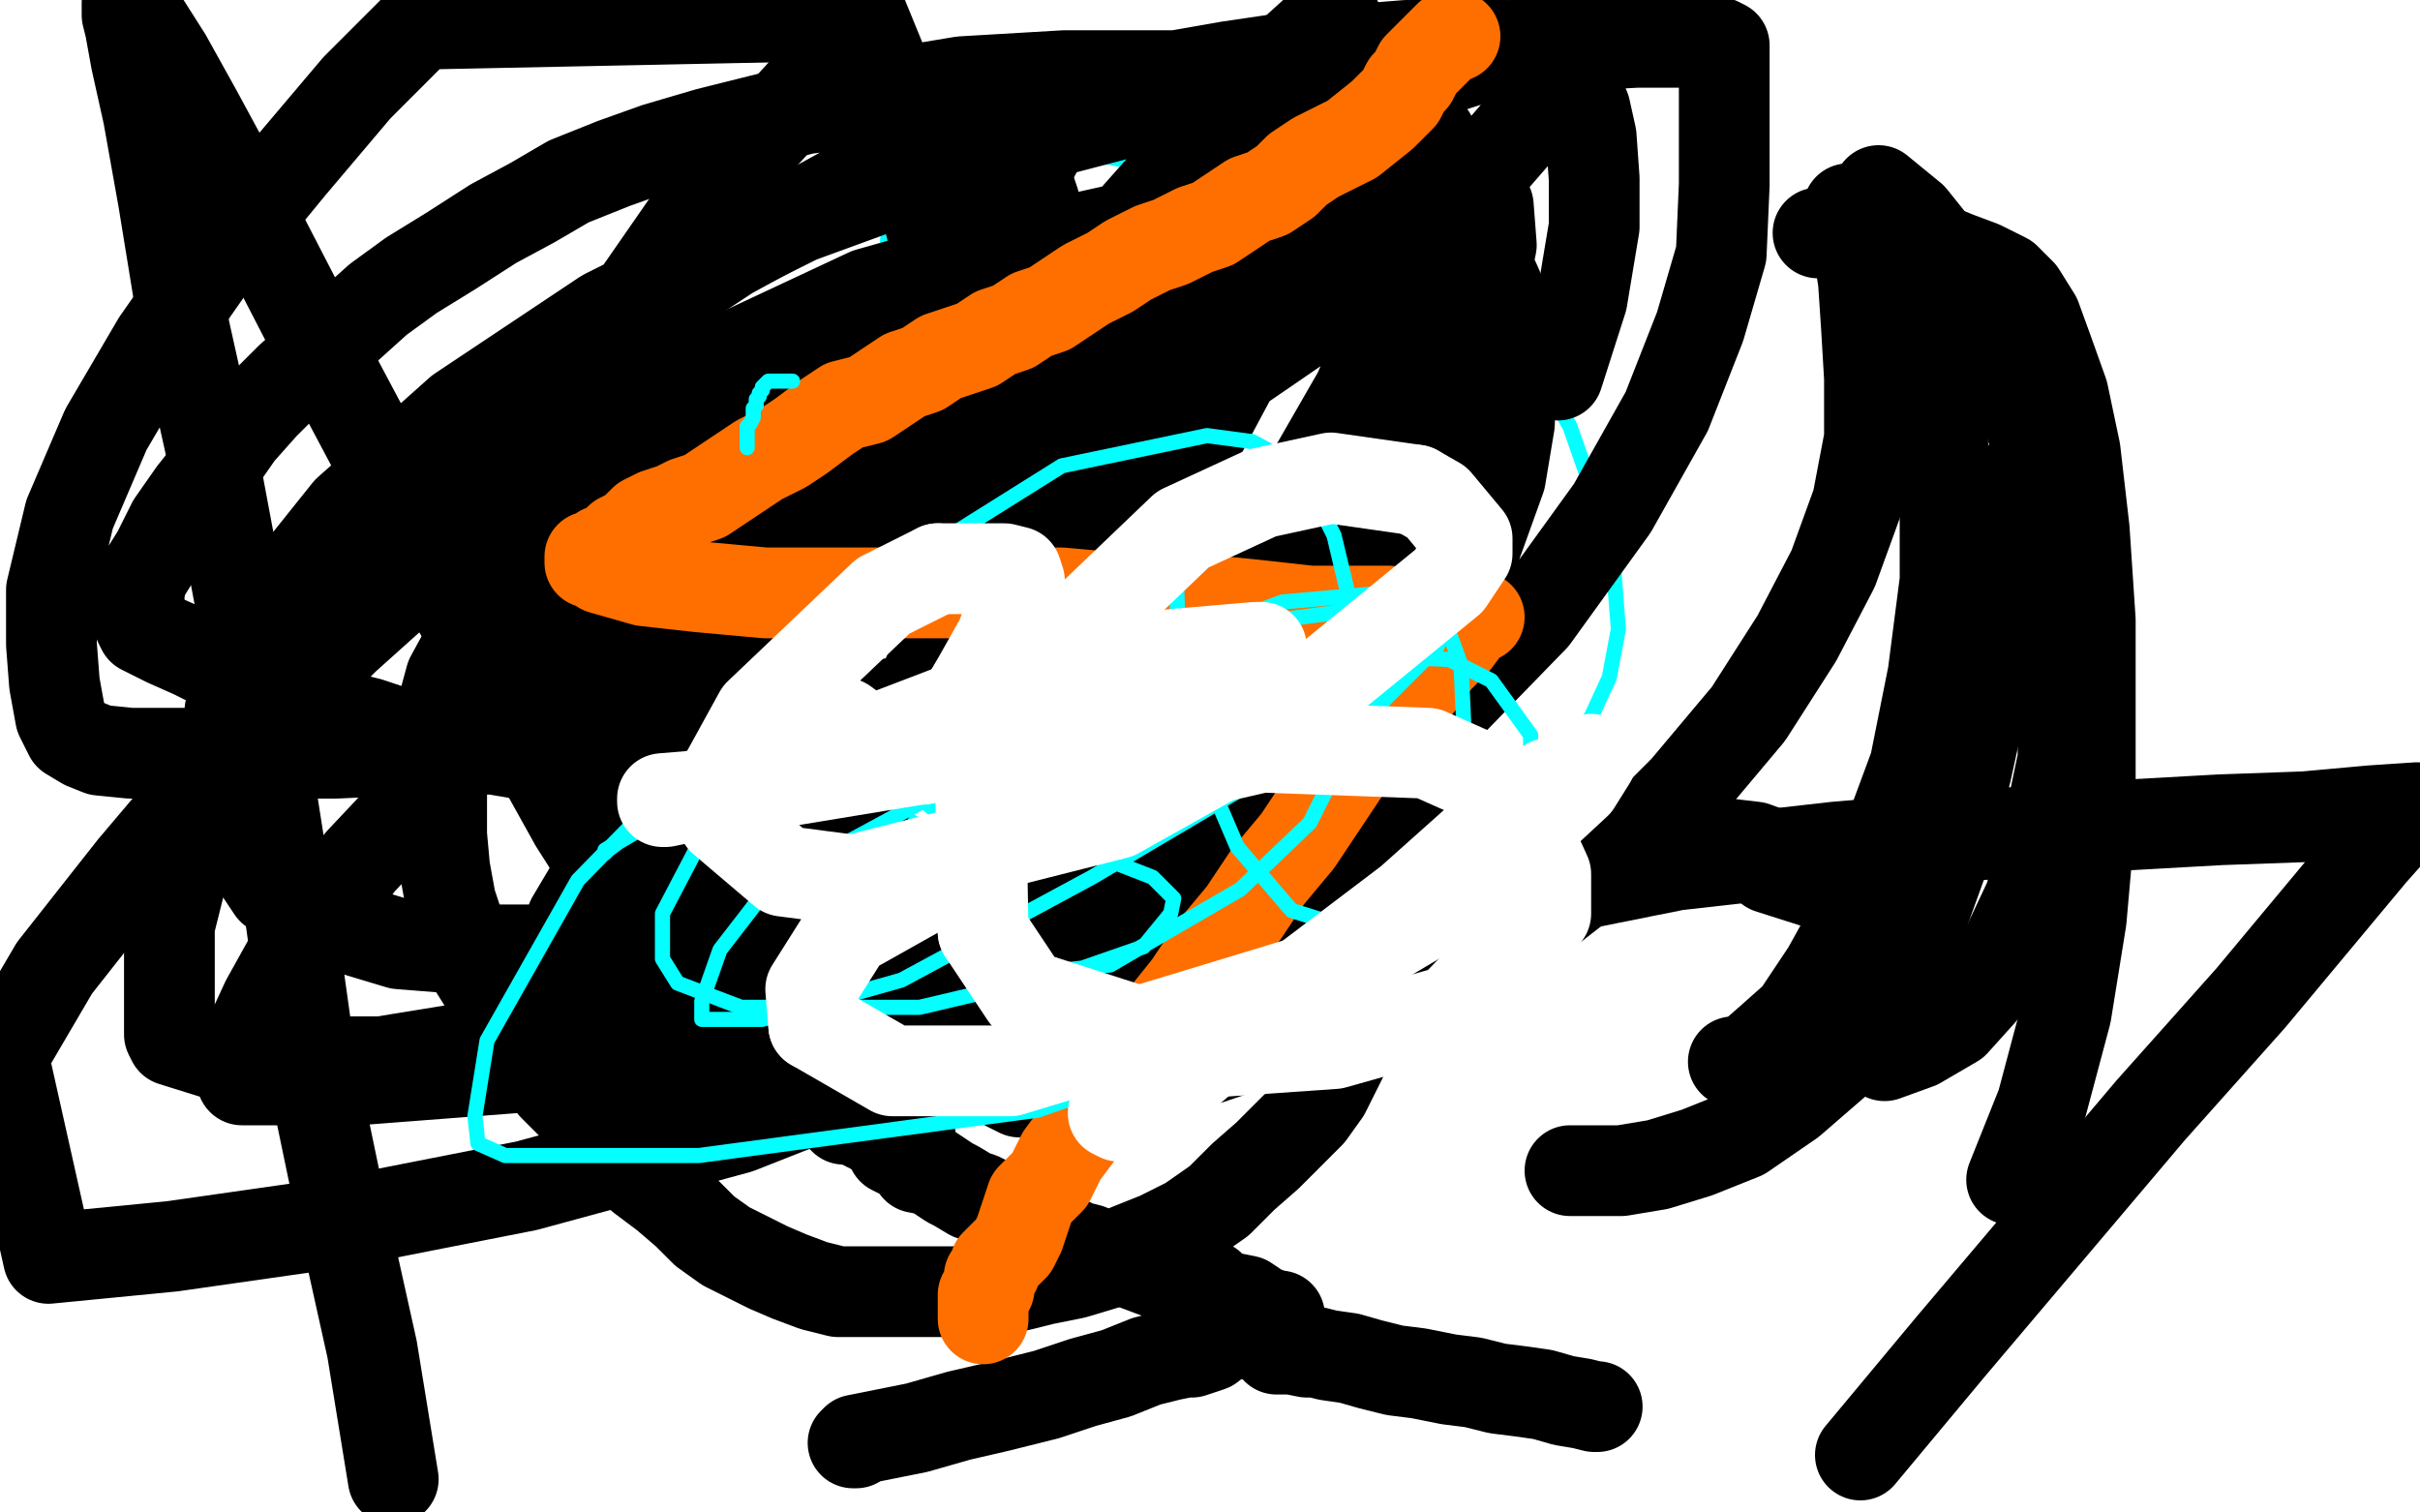 <?xml version="1.0" standalone="no"?>
<!DOCTYPE svg PUBLIC "-//W3C//DTD SVG 1.1//EN"
"http://www.w3.org/Graphics/SVG/1.1/DTD/svg11.dtd">

<svg width="800" height="500" version="1.1" xmlns="http://www.w3.org/2000/svg" xmlns:xlink="http://www.w3.org/1999/xlink" style="stroke-antialiasing: false"><desc>This SVG has been created on https://colorillo.com/</desc><rect x='0' y='0' width='800' height='500' style='fill: rgb(255,255,255); stroke-width:0' /><polyline points="314,132 313,133 313,133 308,136 308,136 300,142 300,142 288,147 288,147 281,151 281,151 272,158 272,158 267,165 261,173 256,181 254,191 252,204 252,214 255,221 259,227 261,233 266,242 273,250 282,258 294,267 310,277 324,283 357,290 383,290 414,289 444,284 481,273 500,262 517,249 526,237 532,224 535,208 533,182 526,161 519,141 507,120 491,102 461,80 434,68 400,59 367,52 324,51 284,53 249,65 239,74 235,86 231,104 231,124 231,145 242,182 259,213 279,242 308,267 354,294 386,302 417,304 449,303 469,297 493,284 501,275 508,265" style="fill: none; stroke: #03ffff; stroke-width: 5; stroke-linejoin: round; stroke-linecap: round; stroke-antialiasing: false; stroke-antialias: 0; opacity: 1.0"/>
<polyline points="377,95 376,95 376,95 372,98 372,98 365,106 365,106 354,121 354,121 341,142 341,142 325,180 325,180 319,204 318,226 318,243 322,256 331,268 339,275 349,279 361,282 374,282 396,278 411,269 427,255 444,237 454,213 461,169 459,142 451,113 436,87 418,65 399,48 363,30 337,28 320,30 309,36 298,54 294,71 292,101 292,133 296,164 308,201 322,221 335,236 348,247 358,254 365,257 366,257" style="fill: none; stroke: #03ffff; stroke-width: 5; stroke-linejoin: round; stroke-linecap: round; stroke-antialiasing: false; stroke-antialias: 0; opacity: 1.0"/>
<polyline points="171,340 175,341 175,341 177,342 177,342 181,343 181,343 184,343 184,343 187,343 187,343 190,343 190,343 194,343 194,343 200,343 200,343 202,343 202,343 206,343 206,343 211,343 211,343 218,343 218,343 225,343 225,343 233,343 233,343 241,343 249,344 258,344 267,344 278,344 289,344 299,344 309,344 318,344 327,344 337,342 348,340 359,337 370,333 379,329 389,325 399,320 407,316 415,312 422,308 429,304 434,301 439,297 443,293 448,290 450,288 451,284 451,281 452,277 453,275 453,270 453,267 453,264 453,262 453,258 453,256 453,255 453,252 453,251 453,248 453,245 453,242 453,239 453,234 452,230 450,228 449,225 447,222 444,218 441,215 439,213 436,210 434,209 433,208 428,205 425,203 419,200 417,199 413,198 410,197 404,194 395,191 386,187 376,184 366,182 357,181 349,180 341,179 332,178 324,177 317,176 312,176 307,176 301,176 297,176 292,176 287,176 286,176 285,176 282,179 278,180 276,181 274,182 271,186 269,187 266,189 261,193 258,195 257,196 257,200 256,204 255,205 254,208 254,211 253,215 253,219 252,224 250,229 249,235 248,239 247,244 247,248 246,252 245,256 245,258 245,259 245,260 245,263 245,265 244,268 243,271 242,272 242,276 242,278 241,283 241,284 241,287 241,288 241,290 241,291 241,294 241,297 241,300 241,302 241,303 241,306 241,307 241,308 241,309 241,310 241,313 242,315 243,317 243,318 245,321 246,322 248,322 249,322 250,322 252,322" style="fill: none; stroke: #000000; stroke-width: 30; stroke-linejoin: round; stroke-linecap: round; stroke-antialiasing: false; stroke-antialias: 0; opacity: 1.0"/>
<polyline points="321,215 321,216 321,216 320,220 320,220 320,221 320,221 320,222 320,222 320,223 320,223" style="fill: none; stroke: #000000; stroke-width: 30; stroke-linejoin: round; stroke-linecap: round; stroke-antialiasing: false; stroke-antialias: 0; opacity: 1.0"/>
<polyline points="371,230 372,231 372,231 372,234 372,234 373,235 373,235" style="fill: none; stroke: #000000; stroke-width: 30; stroke-linejoin: round; stroke-linecap: round; stroke-antialiasing: false; stroke-antialias: 0; opacity: 1.0"/>
<polyline points="308,288 312,288 312,288 315,288 315,288 320,288 320,288 325,288 325,288 327,288 327,288 332,288 332,288 334,288 334,288 338,288 338,288 343,288 343,288 348,289 348,289 352,289 352,289 353,289 353,289 354,289 354,289 355,289 356,289" style="fill: none; stroke: #000000; stroke-width: 30; stroke-linejoin: round; stroke-linecap: round; stroke-antialiasing: false; stroke-antialias: 0; opacity: 1.0"/>
<polyline points="298,368 298,367 298,367 303,364 303,364 305,362 305,362 308,359 308,359 312,357 312,357 319,353 319,353 330,347 330,347 347,339 347,339 372,330 372,330 410,317 410,317 456,305 456,305 504,296 504,296 554,286 554,286 607,280 654,276 698,273 734,271 762,270 784,268 799,267 794,271 792,273 784,282 769,300 744,330 711,367 678,406 645,445 615,481" style="fill: none; stroke: #000000; stroke-width: 30; stroke-linejoin: round; stroke-linecap: round; stroke-antialiasing: false; stroke-antialias: 0; opacity: 1.0"/>
<polyline points="301,376 300,376 300,376 299,376 299,376 298,376 298,376 295,375 295,375 292,375 292,375 288,373 288,373 282,370 282,370 279,370 279,370 277,368 277,368 272,365 272,365 263,360 263,360 253,353 253,353 243,346 243,346 234,336 234,336 215,310 204,294 190,272 175,245 160,216 142,185 126,153 109,121 93,90 78,61 65,37 55,19 48,8 42,1 42,5 43,9 45,20 49,38 54,66 61,109 71,154 80,202 88,252 96,303 103,353 113,401 123,446 130,489" style="fill: none; stroke: #000000; stroke-width: 30; stroke-linejoin: round; stroke-linecap: round; stroke-antialiasing: false; stroke-antialias: 0; opacity: 1.0"/>
<polyline points="295,379 295,380 295,380 297,381 297,381 300,382 300,382 303,386 303,386 308,387 308,387 314,391 314,391 316,392 316,392 321,395 321,395 324,396 324,396 328,398 328,398 335,401 335,401 342,404 342,404 349,408 349,408 351,410 351,410 354,411 354,411 356,412 360,413 362,414 368,415 375,418 383,421 391,423 399,425 400,425 401,426 403,428 407,429 412,430 415,432 416,433 422,435 423,435 423,436 423,436 421,436 421,436 419,437 419,437 415,438 415,438 412,440 412,440 408,441 408,441 402,443 402,443 400,445 400,445 394,447 394,447 392,447 392,447 387,448 387,448 379,450 379,450 369,454 369,454 358,457 358,457 346,461 346,461 330,465 317,468 303,472 293,474 283,476 282,477 283,477" style="fill: none; stroke: #000000; stroke-width: 30; stroke-linejoin: round; stroke-linecap: round; stroke-antialiasing: false; stroke-antialias: 0; opacity: 1.0"/>
<polyline points="422,446 425,446 425,446 427,446 427,446 432,447 432,447 435,447 435,447 439,448 439,448 446,449 446,449 453,451 453,451 461,453 461,453 469,454 469,454 479,456 479,456 487,457 487,457 495,459 495,459 503,460 503,460 510,461 510,461 517,463 523,464 527,465 528,465" style="fill: none; stroke: #000000; stroke-width: 30; stroke-linejoin: round; stroke-linecap: round; stroke-antialiasing: false; stroke-antialias: 0; opacity: 1.0"/>
<polyline points="263,269 256,267 256,267 248,265 248,265 238,262 238,262 229,260 229,260 218,258 218,258 207,256 207,256 195,254 195,254 183,252 183,252 171,249 171,249 159,247 159,247 146,245 146,245 134,243 134,243 122,239 122,239 110,236 110,236 98,232 87,227 76,222 64,216 55,212 47,208 46,206 46,204 46,199 46,196 47,191 52,183 57,173 64,163 72,153 79,143 87,134 96,125 105,117 115,108 125,99 136,91 149,83 163,74 176,67 188,60 203,54 217,49 234,44 250,40 266,36 281,34 300,30 318,27 335,26 352,25 367,25 381,25 395,25 406,25 417,25 425,25 432,25 438,26 442,28 447,30 449,31 451,33 453,35 456,38 459,43 462,49 463,51 464,55 466,62 469,72 472,84 474,98 476,113 477,127 478,142 478,156 478,171 478,184 478,199 478,213 478,228 476,245 472,263 468,282 464,298 460,312 455,324 451,335 446,345 442,353 438,361 433,368 426,375 419,382 411,389 403,397 393,404 383,409 373,413 365,418 355,421 345,423 337,425 328,426 319,427 313,427 307,427 302,427 296,427 291,427 284,427 277,427 269,425 261,422 254,419 248,416 240,412 233,407 227,401 220,395 212,389 205,381 197,374 190,366 183,359 177,350 170,341 165,334 160,325 155,317 152,307 149,298 147,287 146,276 146,265 146,255 146,245 146,235 149,224 155,213 162,201 173,191 186,180 203,168 222,156 241,144 264,132 287,121 310,112 335,104 360,96 381,91 400,87 418,84 431,83 443,83 452,83 460,83 467,83 474,85 480,88 485,91 489,96 492,102 493,107 495,114 496,121 496,129 496,139 492,148 483,158 468,170 443,186 407,203 363,218 312,230 257,238 204,243 154,247 111,249 78,249 56,249 43,249 33,248 28,246 23,243 20,237 18,226 17,213 17,195 23,170 35,142 52,113 73,83 96,55 118,29 139,8 285,5 294,27 302,52 308,76 312,100 315,123 316,146 316,170 314,196 308,220 299,243 285,267 270,287 252,305 227,321 196,335 163,345 126,351 97,351 73,349 57,344 56,342 56,339 56,337 56,331 56,320 56,306 61,286 71,261 86,232 107,202 133,171 164,140 200,111 241,84 283,61 325,42 366,29 406,22 440,17 465,15 484,15 498,15 509,18 516,23 521,29 524,36 526,45 527,59 527,75 523,99 515,124" style="fill: none; stroke: #000000; stroke-width: 30; stroke-linejoin: round; stroke-linecap: round; stroke-antialiasing: false; stroke-antialias: 0; opacity: 1.0"/>
<polyline points="445,227 414,250 372,274 327,291 279,302 232,310 190,314 157,314 132,312 112,306 100,300 90,294 84,285 79,275 77,263 76,250 76,235 83,217 95,194 115,169 152,136 200,104 264,72 327,49 392,32 450,22 503,16 541,14 568,14 570,15 570,17 570,20 570,23 570,31 570,44 570,61 569,84 562,108 551,136 533,168 507,204 472,240 430,278 379,313 315,345 244,373 174,392 113,404 57,412 16,416 1,349 18,320 44,287 77,248 114,211 153,176 194,146 240,119 287,97 333,84 378,74 417,71 445,69 462,69 474,73 484,78 490,84 495,95 498,109 499,123 499,140 496,158 487,183 472,210 451,238 425,264 394,289 352,312 295,333 231,345 170,353 118,357 80,357 80,353 80,348 82,344 88,331 98,313 119,285 151,251 193,213 240,172 292,135 343,104 388,79 425,62 453,51 472,45 473,45 473,46 473,51 473,57 472,70 465,94 449,130 426,170 396,216 360,260 317,303 278,336 243,364 215,383 214,383 214,381 214,372 216,349 225,311 240,270 265,227 294,189 331,152 372,119 410,94 442,76 465,67 479,62 487,62 492,68 493,81 488,106 474,142 449,185 417,229 384,268 354,299 331,321 331,320 331,317 331,306 337,273 352,214 373,146 400,88 433,37 536,4 490,57 432,106 362,154 287,194 213,226 155,249 154,249 154,247 154,243 154,230 159,205 174,163 198,116 232,67 275,20 346,44 312,105 274,170 238,226 208,272 189,304 189,305 192,305 194,304 202,299 216,284 247,247 284,196 324,136 369,79 409,34 441,5 442,7 442,12 442,30 433,63 418,104 395,147 371,182 353,207 341,221 341,218 341,215 341,207 341,192 339,170 338,139 338,109 338,79 338,60" style="fill: none; stroke: #000000; stroke-width: 30; stroke-linejoin: round; stroke-linecap: round; stroke-antialiasing: false; stroke-antialias: 0; opacity: 1.0"/>
<polyline points="338,45 338,47 338,47 339,52 339,52 340,56 340,59 340,61 342,67 344,75" style="fill: none; stroke: #000000; stroke-width: 30; stroke-linejoin: round; stroke-linecap: round; stroke-antialiasing: false; stroke-antialias: 0; opacity: 1.0"/>
<polyline points="585,287 607,294 607,294 609,294 609,294 609,293 609,293 606,290 606,290 603,288 603,288 599,286 599,286 597,285 597,285 591,284 591,284 580,280 580,280 563,278 543,275 522,272 497,271 470,271 436,269 400,266 361,261 326,254" style="fill: none; stroke: #000000; stroke-width: 30; stroke-linejoin: round; stroke-linecap: round; stroke-antialiasing: false; stroke-antialias: 0; opacity: 1.0"/>
<polyline points="601,77 614,77 614,77 626,79 626,79 637,81 637,81 647,85 647,85 655,88 655,88 663,92 663,92 668,97 668,97 673,105 673,105 677,116 677,116 682,130 682,130 686,149 686,149 689,175 689,175 691,205 691,205 691,238 691,270 688,304 683,335 675,365 665,390" style="fill: none; stroke: #000000; stroke-width: 30; stroke-linejoin: round; stroke-linecap: round; stroke-antialiasing: false; stroke-antialias: 0; opacity: 1.0"/>
<polyline points="621,63 632,72 632,72 644,87 644,87 656,106 656,106 666,124 666,124 673,146 673,146 678,173 678,173 681,198 681,198 682,226 682,226 682,251 682,251 677,275 677,275 671,297 671,297 663,314 663,314 655,328 655,328 646,338 646,338 634,345 623,349" style="fill: none; stroke: #000000; stroke-width: 30; stroke-linejoin: round; stroke-linecap: round; stroke-antialiasing: false; stroke-antialias: 0; opacity: 1.0"/>
<polyline points="631,73 637,97 637,97 641,126 641,126 643,159 643,159 643,192 643,192 639,223 639,223 633,253 633,253 623,280 623,280 614,303 614,303 604,321 604,321 594,336 594,336 585,344 585,344 577,351 577,351 576,351 573,351" style="fill: none; stroke: #000000; stroke-width: 30; stroke-linejoin: round; stroke-linecap: round; stroke-antialiasing: false; stroke-antialias: 0; opacity: 1.0"/>
<polyline points="659,162 659,192 659,192 657,223 657,223 650,255 650,255 642,285 642,285 633,310 633,310 620,334 620,334 607,351 607,351 592,364 592,364 576,375 576,375 561,381 561,381 548,385 548,385 536,387 536,387 526,387 526,387 519,387 519,387" style="fill: none; stroke: #000000; stroke-width: 30; stroke-linejoin: round; stroke-linecap: round; stroke-antialiasing: false; stroke-antialias: 0; opacity: 1.0"/>
<polyline points="611,69 614,80 614,80 616,93 616,93 617,108 617,108 618,125 618,125 618,145 618,145 614,166 614,166 606,188 606,188 594,211 594,211 578,236 578,236 557,261 557,261 536,282 536,282 509,303 509,303 477,322 477,322 438,337 438,337 400,350 365,357 339,361 338,361 337,361 333,359 332,356 332,353 331,343 331,323 334,290 345,246" style="fill: none; stroke: #000000; stroke-width: 30; stroke-linejoin: round; stroke-linecap: round; stroke-antialiasing: false; stroke-antialias: 0; opacity: 1.0"/>
<polyline points="481,12 479,12 479,12 477,14 477,14 475,16 475,16 473,18 473,18 471,20 471,20 469,22 469,22 467,26 467,26 465,28 465,28 463,32 463,32 459,36 459,36 457,38 457,38 447,46 435,52 429,56 425,60 419,64 413,66 407,70 401,74 395,76 387,80 381,82 373,86 367,90 359,94 353,98 347,102 341,104 335,108 329,110 323,114 317,116 311,118 305,122 299,124 293,128 287,132 279,134 273,138 265,144 259,148 251,152 245,156 239,160 233,164 227,166 223,168 217,170 213,172 211,174 209,176 205,178 201,182 199,182 197,184 195,184 195,186 197,186 199,188 213,192 231,194 253,196 279,196 305,196 329,196 351,196 373,198 395,198 415,200 433,202 449,202 459,202 469,204 477,204 483,204 485,204 487,204 489,204 487,204 481,212 475,218 469,226 461,234 453,244 445,254 437,266 429,278 419,290 411,302 401,314 393,326 385,336 377,346 369,358 363,366 357,374 351,382 347,390 341,396 339,402 337,408 335,412 333,414 331,416 329,418 329,420 327,422 327,424 327,426 325,428 325,432 325,434 325,436" style="fill: none; stroke: #ff6f00; stroke-width: 30; stroke-linejoin: round; stroke-linecap: round; stroke-antialiasing: false; stroke-antialias: 0; opacity: 1.0"/>
<polyline points="396,177 393,177 393,177 391,177 391,177 389,182 389,182 389,194 389,194 390,227 390,227 400,259 400,259 409,280 409,280 427,301 443,306 453,306 466,301 479,280 483,262 484,242 483,220 479,209 474,204 453,201 415,206 371,227 316,259 255,292 238,314 232,331 232,336 232,337 252,337 298,324 361,290 454,235 475,214 480,202 480,199 480,197 477,195 469,195 424,199 347,227 268,253 212,274 200,281 200,282 201,281 213,272 240,257 277,243 306,231 320,223 323,222 322,222 321,222 318,222 316,222 315,222" style="fill: none; stroke: #03ffff; stroke-width: 5; stroke-linejoin: round; stroke-linecap: round; stroke-antialiasing: false; stroke-antialias: 0; opacity: 1.0"/>
<polyline points="262,126 260,126 260,126 259,126 259,126 257,126 257,126 256,126 256,126 255,126 255,126 254,126 254,126 253,127 252,128 252,129 251,130 251,131 250,132 250,134 249,135 249,136 249,138 248,140 247,141 247,142 247,143 247,144 247,145 247,146 247,147 247,148" style="fill: none; stroke: #03ffff; stroke-width: 5; stroke-linejoin: round; stroke-linecap: round; stroke-antialiasing: false; stroke-antialias: 0; opacity: 1.0"/>
<polyline points="335,234 335,233 335,233 334,233 334,233 330,233 330,233 326,236 326,236 318,247 318,247 313,261 311,283 312,300 318,315 326,319 340,322 367,319 410,294 433,272 445,248 446,221 446,198 441,177 434,163 425,152 414,146 399,144 351,154 284,196 191,291 161,344 157,369 158,378 167,382 231,382 343,367 441,333 487,306 503,282 506,259 506,243 493,225 479,218 456,217 416,217 343,223 277,248 230,281 219,302 219,317 224,325 245,333 304,333 355,321 378,313 387,302 388,297 381,290 363,283" style="fill: none; stroke: #03ffff; stroke-width: 5; stroke-linejoin: round; stroke-linecap: round; stroke-antialiasing: false; stroke-antialias: 0; opacity: 1.0"/>
<polyline points="322,227 331,211 336,197 337,192 336,189 332,188 310,188" style="fill: none; stroke: #ffffff; stroke-width: 30; stroke-linejoin: round; stroke-linecap: round; stroke-antialiasing: false; stroke-antialias: 0; opacity: 1.0"/>
<polyline points="279,239 290,247 290,247 305,251 305,251 309,247 309,247 312,243 312,243 322,227 322,227" style="fill: none; stroke: #ffffff; stroke-width: 30; stroke-linejoin: round; stroke-linecap: round; stroke-antialiasing: false; stroke-antialias: 0; opacity: 1.0"/>
<polyline points="310,188 292,197 251,236 240,256 239,271 259,288 282,291" style="fill: none; stroke: #ffffff; stroke-width: 30; stroke-linejoin: round; stroke-linecap: round; stroke-antialiasing: false; stroke-antialias: 0; opacity: 1.0"/>
<polyline points="468,162 440,158 417,163 391,175 345,219 324,251 325,308" style="fill: none; stroke: #ffffff; stroke-width: 30; stroke-linejoin: round; stroke-linecap: round; stroke-antialiasing: false; stroke-antialias: 0; opacity: 1.0"/>
<polyline points="282,291 369,269 419,241 479,192 485,183 485,178 475,166 468,162" style="fill: none; stroke: #ffffff; stroke-width: 30; stroke-linejoin: round; stroke-linecap: round; stroke-antialiasing: false; stroke-antialias: 0; opacity: 1.0"/>
<circle cx="369.5" cy="363.5" r="15" style="fill: #ffffff; stroke-antialiasing: false; stroke-antialias: 0; opacity: 1.0"/>
<polyline points="325,308 339,329 398,348 441,345 480,334 511,302 511,289 501,267" style="fill: none; stroke: #ffffff; stroke-width: 30; stroke-linejoin: round; stroke-linecap: round; stroke-antialiasing: false; stroke-antialias: 0; opacity: 1.0"/>
<polyline points="269,339 295,354 334,354 436,323 480,297 521,259 526,251" style="fill: none; stroke: #ffffff; stroke-width: 30; stroke-linejoin: round; stroke-linecap: round; stroke-antialiasing: false; stroke-antialias: 0; opacity: 1.0"/>
<polyline points="501,267 490,257 472,249 417,247 369,258 280,308 268,327 269,339" style="fill: none; stroke: #ffffff; stroke-width: 30; stroke-linejoin: round; stroke-linecap: round; stroke-antialiasing: false; stroke-antialias: 0; opacity: 1.0"/>
<polyline points="369,363 368,368 370,369 381,364 400,348 466,298 494,273 512,259" style="fill: none; stroke: #ffffff; stroke-width: 30; stroke-linejoin: round; stroke-linecap: round; stroke-antialiasing: false; stroke-antialias: 0; opacity: 1.0"/>
<polyline points="346,237 346,237 346,237 338,242 338,242 336,244 336,244 338,242 338,242 345,238 345,238" style="fill: none; stroke: #ffffff; stroke-width: 30; stroke-linejoin: round; stroke-linecap: round; stroke-antialiasing: false; stroke-antialias: 0; opacity: 1.0"/>
<polyline points="337,235 354,233 388,227 400,226 406,225 399,227 385,232" style="fill: none; stroke: #ffffff; stroke-width: 30; stroke-linejoin: round; stroke-linecap: round; stroke-antialiasing: false; stroke-antialias: 0; opacity: 1.0"/>
<polyline points="346,225 335,231 335,231 328,234 328,234 324,236 324,236 326,236 326,236 337,235 337,235" style="fill: none; stroke: #ffffff; stroke-width: 30; stroke-linejoin: round; stroke-linecap: round; stroke-antialiasing: false; stroke-antialias: 0; opacity: 1.0"/>
<polyline points="385,232 360,239 316,249 231,263 219,264 219,265 220,265 249,259 280,248 348,222 380,217 415,214 417,214" style="fill: none; stroke: #ffffff; stroke-width: 30; stroke-linejoin: round; stroke-linecap: round; stroke-antialiasing: false; stroke-antialias: 0; opacity: 1.0"/>
</svg>
